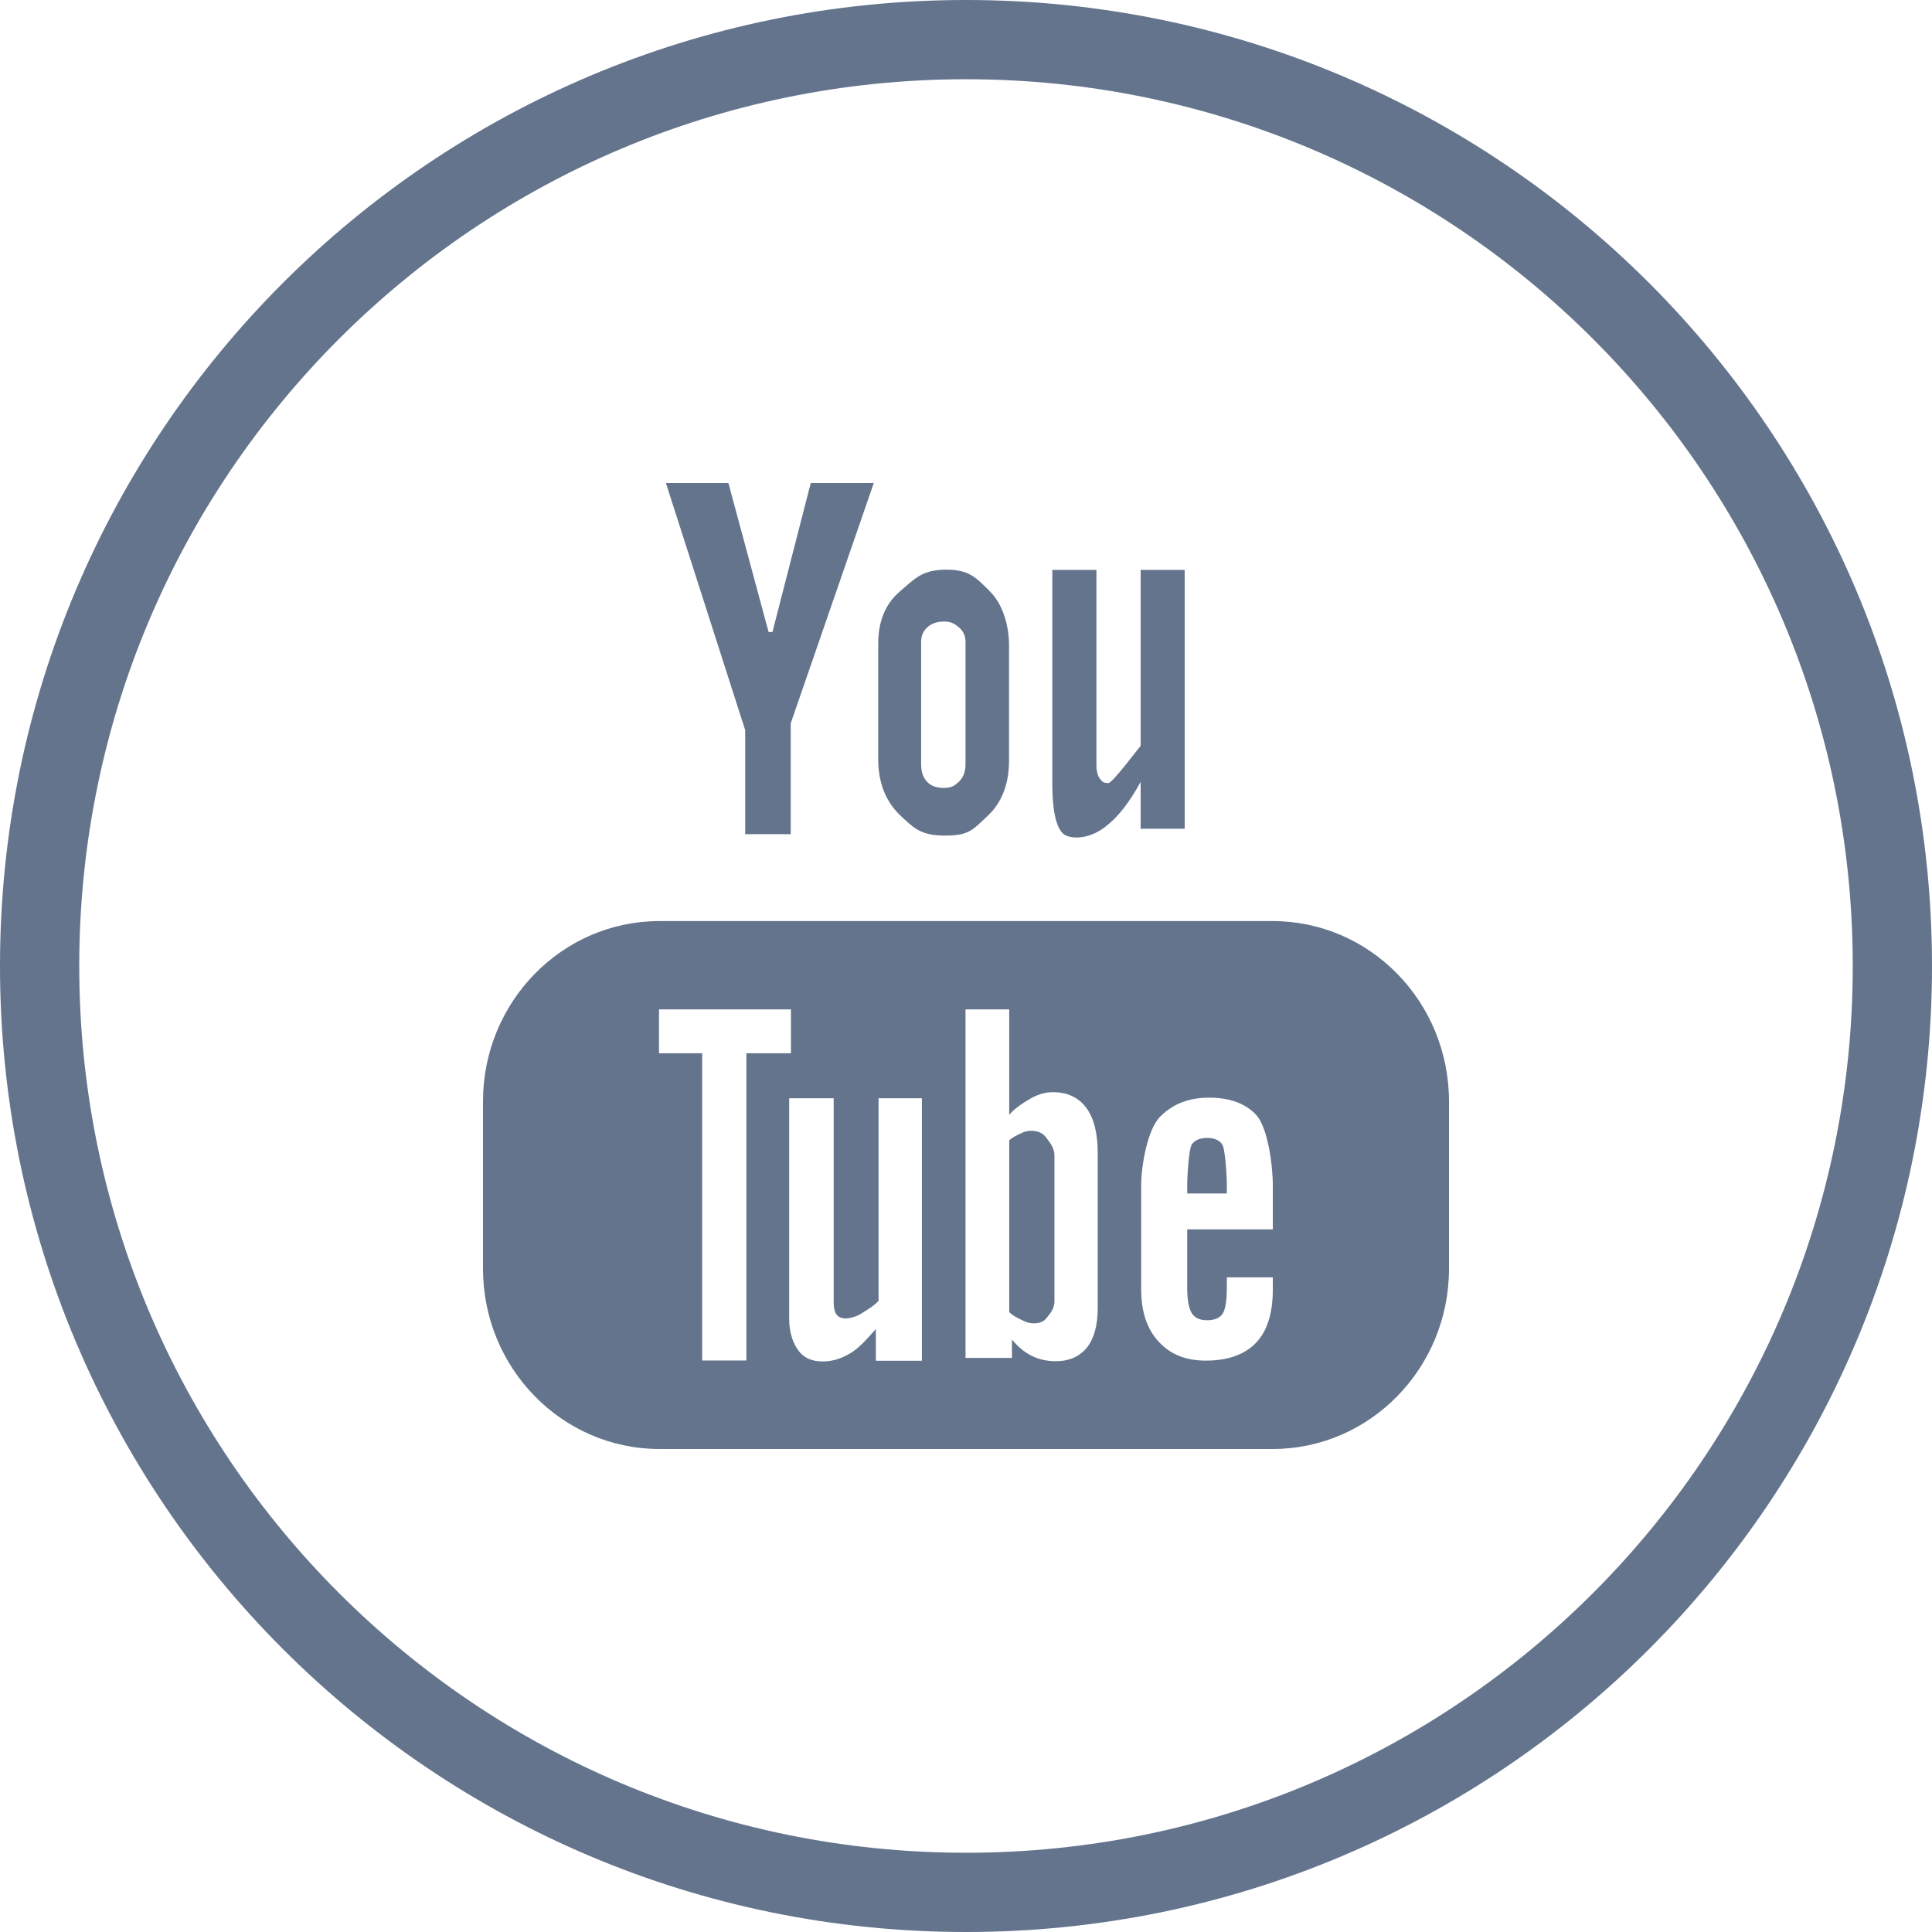 <?xml version="1.0" encoding="utf-8"?>
<!-- Generator: Adobe Illustrator 16.0.0, SVG Export Plug-In . SVG Version: 6.00 Build 0)  -->
<!DOCTYPE svg PUBLIC "-//W3C//DTD SVG 1.1//EN" "http://www.w3.org/Graphics/SVG/1.1/DTD/svg11.dtd">
<svg version="1.1" id="Capa_1" xmlns="http://www.w3.org/2000/svg" xmlns:xlink="http://www.w3.org/1999/xlink" x="0px" y="0px"
	 width="512px" height="512px" viewBox="0 0 512 512" enable-background="new 0 0 512 512" xml:space="preserve">
<g>
	<path fill="#64748D" d="M256,0C114.609,0,0,114.609,0,256c0,141.391,114.609,256,256,256c141.391,0,256-114.609,256-256
		C512,114.609,397.391,0,256,0z M256,491C126.209,491,21,385.791,21,256C21,126.21,126.209,21,256,21c129.791,0,235,105.21,235,235
		C491,385.791,385.791,491,256,491z"/>
	<path fill="#64748D" d="M214.859,128l-10.156,39.5h-1.016L193.031,128h-16.562l21.016,65.5v27.562h12.062v-29.375L231.562,128
		H214.859z M267.406,171.047c0-5.578-1.813-11.047-5-14.25c-3.688-3.688-5.531-5.828-11.578-5.828
		c-6.641,0-8.484,2.516-12.422,5.828c-3.938,3.375-5.672,8.172-5.672,13.797v30.563c0,6.219,1.938,11.141,5.75,14.844
		c3.828,3.625,5.672,5.438,12.031,5.438c6.609,0,7.453-1.781,11.281-5.281c3.75-3.531,5.609-8.438,5.609-14.688L267.406,171.047
		L267.406,171.047z M313.953,151.031h-11.672v46.625c-1.375,1.609-7.469,9.859-8.563,9.859c-1.344,0-1.609-0.375-2.234-1.156
		c-0.607-0.766-0.922-2-0.922-3.734v-51.594h-11.688v56.609c0,4.391,0.375,10.781,2.719,13.156
		c1.594,1.609,6.625,1.906,11.203-1.594c3.516-2.672,6.406-6.406,9.484-11.984v12.406h11.672V151.031z M384,291.906
		c0-26.406-20.906-47.813-46.75-47.813H174.766c-25.828,0-46.766,21.406-46.766,47.813v44.297C128,362.563,148.938,384,174.766,384
		H337.25c25.844,0,46.75-21.438,46.75-47.797V291.906z M319.578,360.578c-5.344,0-9.5-1.672-12.563-5.078
		c-3.047-3.281-4.594-7.922-4.594-13.813v-27.5c0-5.266,1.703-15,5.047-18.279c3.393-3.393,7.656-5.018,12.953-5.018
		c5.453,0,9.625,1.518,12.484,4.578c2.969,3.156,4.406,12.953,4.406,18.719v11.609h-22.688v15.484c0,3.25,0.422,5.453,1.203,6.719
		c0.797,1.234,2.078,1.875,4.031,1.875c1.938,0,3.279-0.531,4.062-1.594c0.766-1.063,1.203-3.328,1.203-7v-2.766h12.188v3.172
		c0,6.279-1.438,10.982-4.438,14.154C329.875,358.969,325.438,360.578,319.578,360.578z M325.125,316.281v-2.156
		c0-2.594-0.438-9.813-1.25-10.891c-0.766-1.109-2.141-1.672-3.953-1.672c-1.859,0-3.234,0.562-4.047,1.672
		c-0.813,1.078-1.25,8.297-1.25,10.891v2.156H325.125z M279.797,360.734c-2.422,0-4.563-0.5-6.422-1.453
		c-1.828-0.906-3.578-2.313-5.203-4.313v4.891h-12.297V267.5h11.578v27.922c1.672-1.938,4.172-3.438,5.922-4.453
		c1.891-1.016,3.75-1.531,5.672-1.531c3.828,0,6.828,1.422,8.828,4.143c2.016,2.719,3.031,6.703,3.031,11.922v41.188
		c0,4.53-0.953,7.97-2.828,10.392C286.141,359.469,283.375,360.734,279.797,360.734z M279.438,306.188
		c0-2.141-1.516-3.766-2.328-4.904c-0.938-1.109-2.201-1.609-3.812-1.609c-0.905,0-1.733,0.188-2.608,0.609
		c-0.812,0.391-2.375,1.063-3.233,1.922v45.516c0.969,1,2.672,1.799,3.655,2.25c0.923,0.484,1.875,0.721,2.923,0.721
		c1.483,0,2.594-0.471,3.297-1.393c0.672-0.857,2.108-2.328,2.108-4.375v-38.734h-0.002V306.188z M232.109,352.219
		c-2.25,2.5-4.578,5.234-7.031,6.563c-2.406,1.406-4.766,2.016-7.078,2.016c-2.812,0-4.938-0.922-6.359-2.828
		c-1.438-1.906-2.5-4.703-2.5-8.484v-58.438h11.797v54.125c0,1.484,0.266,2.547,0.766,3.234c0.531,0.641,1.359,1,2.5,1
		c0.875,0,2.75-0.438,4.125-1.359c1.375-0.859,3.359-2.016,4.5-3.328v-53.672h11.484v69.563H232.11L232.109,352.219L232.109,352.219
		z M197.797,360.547h-11.719v-81.422H174.64V267.5h34.969v11.625h-11.812V360.547L197.797,360.547z M250.125,208.812
		c-1.938,0-3.438-0.547-4.438-1.641c-1.062-1.078-1.578-2.625-1.578-4.641v-32.453c0-1.609,0.578-2.891,1.672-3.859
		c1.109-1,2.547-1.5,4.344-1.5c1.922,0,2.75,0.5,3.953,1.5c1.172,0.969,1.797,2.25,1.797,3.859v32.453c0,1.984-0.609,3.5-1.75,4.641
		C252.906,208.266,252.109,208.812,250.125,208.812z"/>
</g>
</svg>
